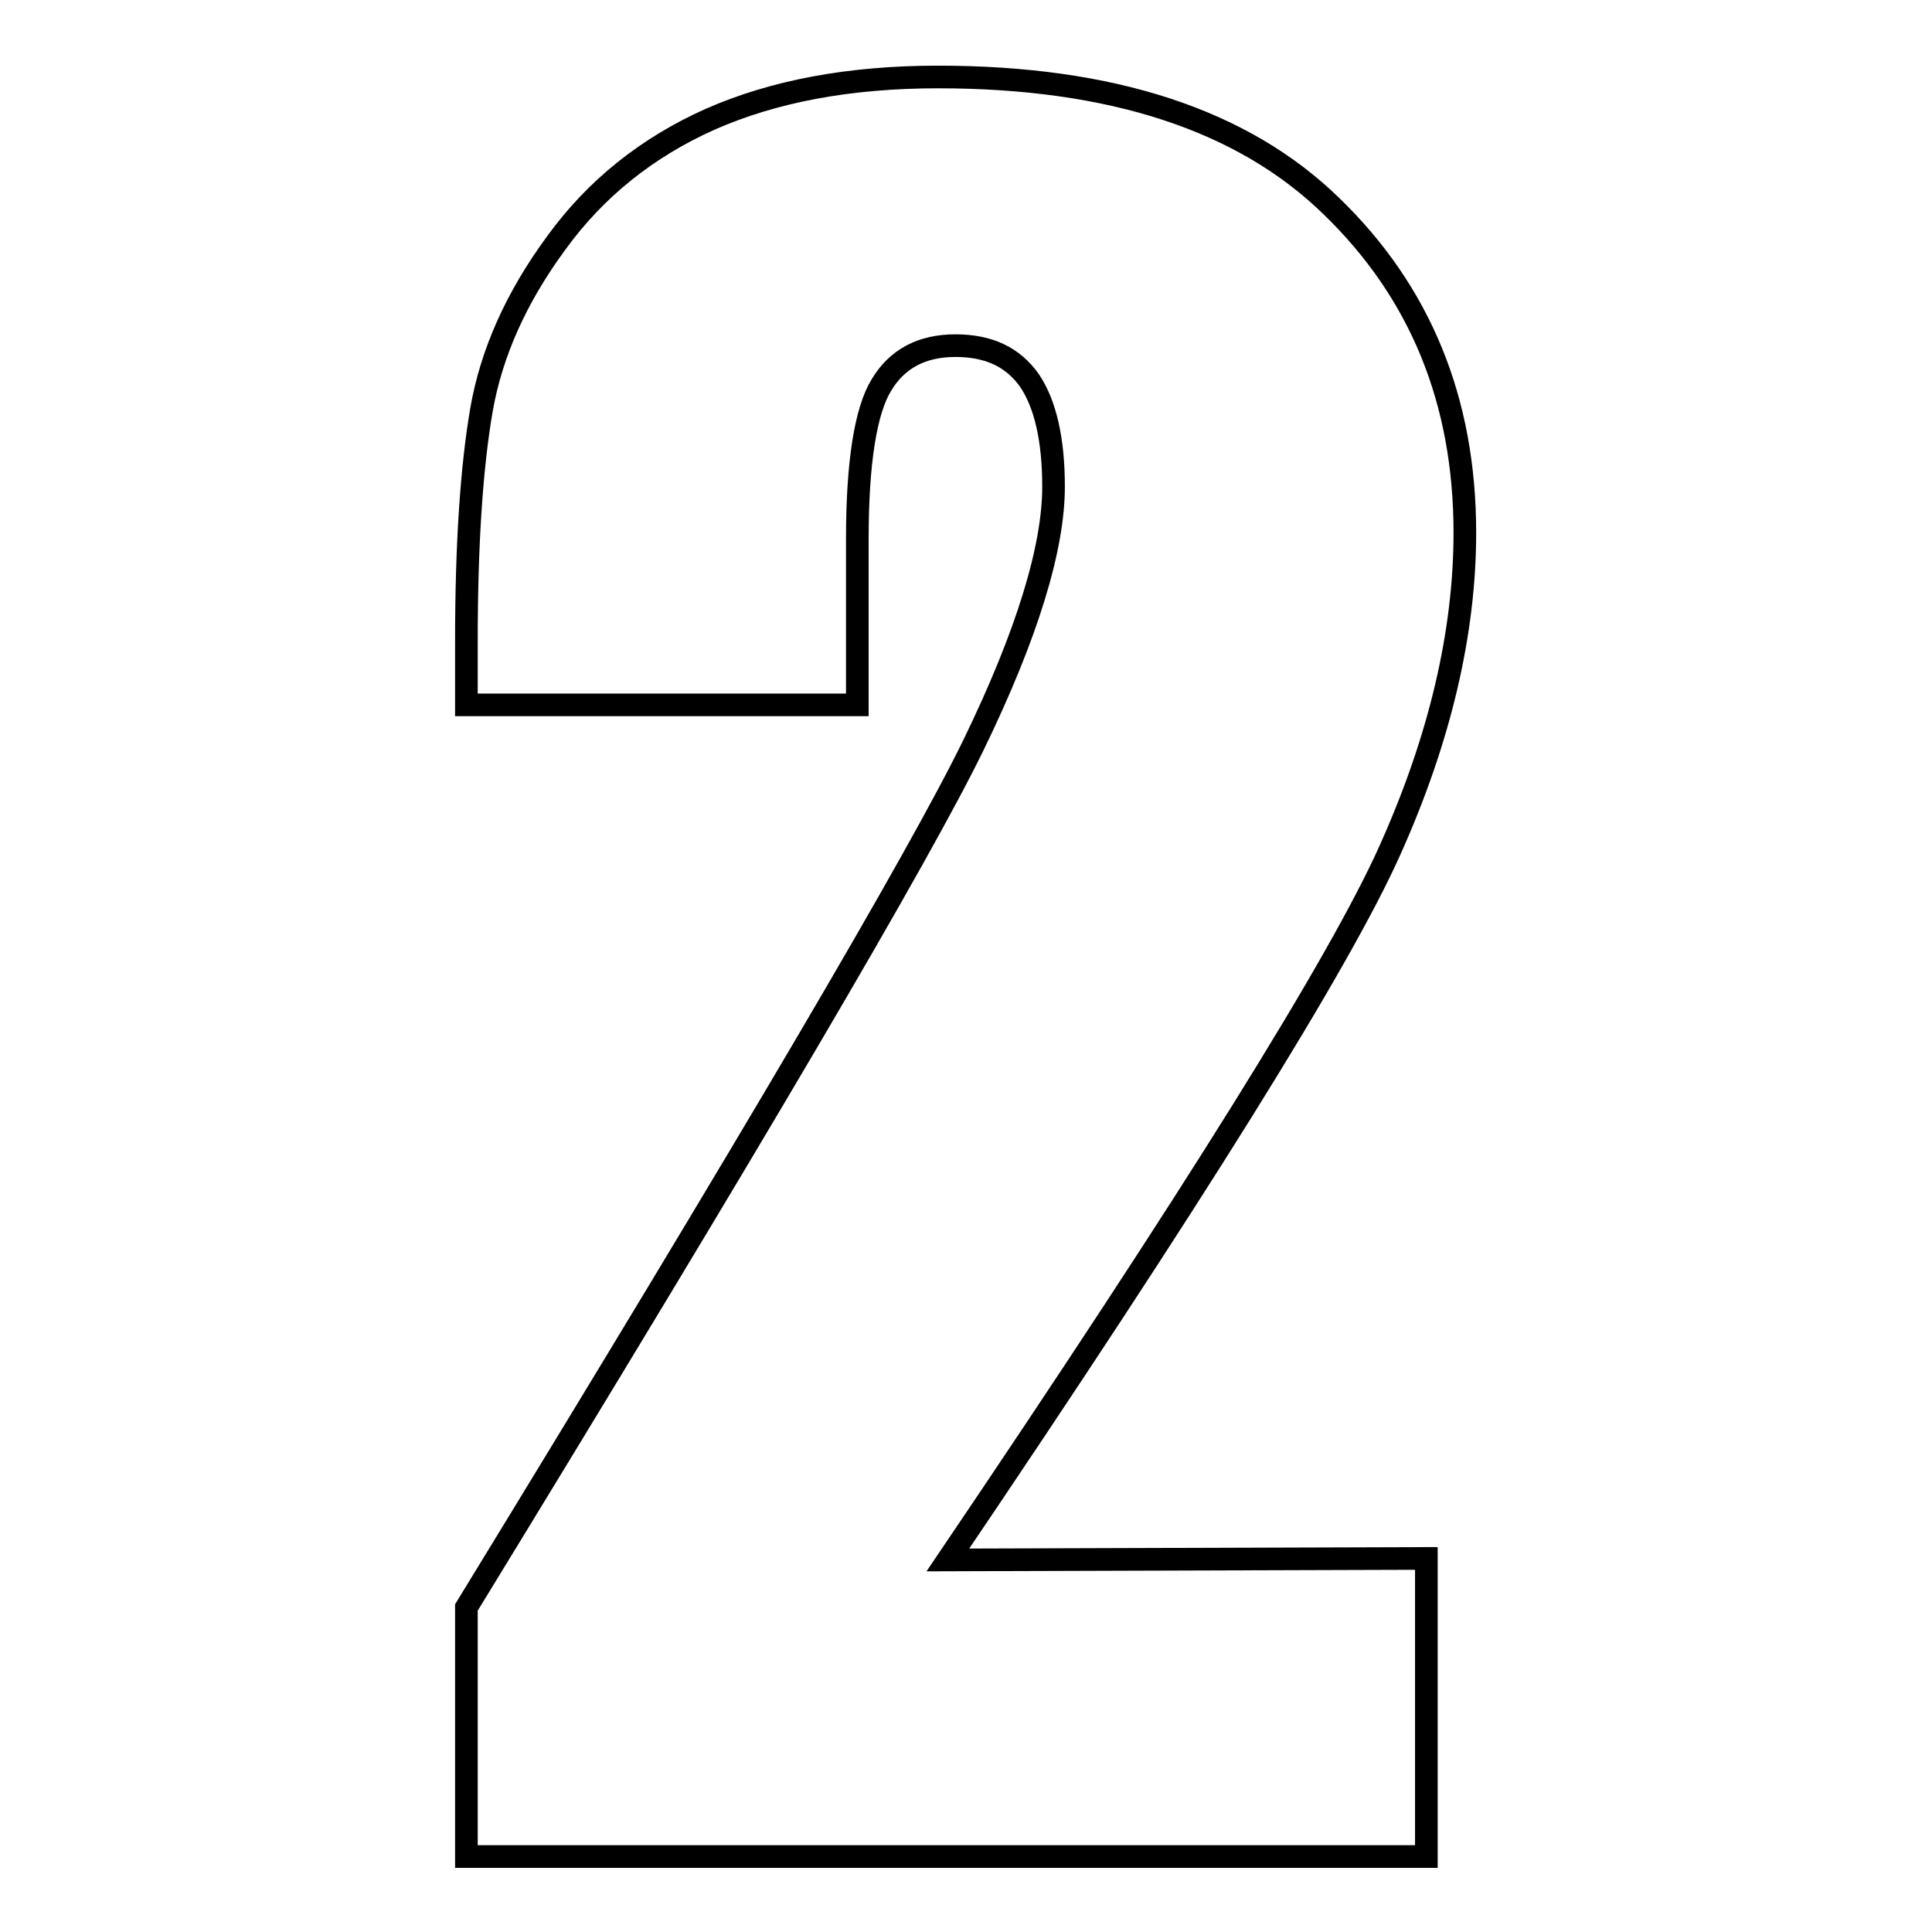 <?xml version="1.0" encoding="utf-8"?>
<!-- Svg Vector Icons : http://www.onlinewebfonts.com/icon -->
<!DOCTYPE svg PUBLIC "-//W3C//DTD SVG 1.1//EN" "http://www.w3.org/Graphics/SVG/1.1/DTD/svg11.dtd">
<svg version="1.1" xmlns="http://www.w3.org/2000/svg" xmlns:xlink="http://www.w3.org/1999/xlink" x="0px" y="0px" viewBox="0 0 256 256" enable-background="new 0 0 256 256" xml:space="preserve">
<g><g><path stroke-width="3" fill-opacity="0" stroke="#000000"  d="M189,206.5V246H61.8l0-33c37.7-61.6,60.1-99.7,67.2-114.3c7.1-14.6,10.6-26.1,10.6-34.2c0-6.3-1.1-11-3.2-14.1c-2.2-3.1-5.4-4.6-9.8-4.6s-7.7,1.7-9.8,5.2c-2.1,3.4-3.2,10.3-3.2,20.4v22H61.8v-8.4c0-13,0.7-23.2,2-30.7s4.6-14.9,9.9-22.1c5.2-7.2,12.1-12.7,20.4-16.4c8.4-3.7,18.4-5.6,30.2-5.6c23,0,40.4,5.7,52.1,17.1c11.8,11.4,17.7,25.8,17.7,43.3c0,13.2-3.3,27.3-9.9,42c-6.6,14.8-26.2,46.2-58.6,94.1L189,206.5L189,206.5z"/></g></g>
</svg>